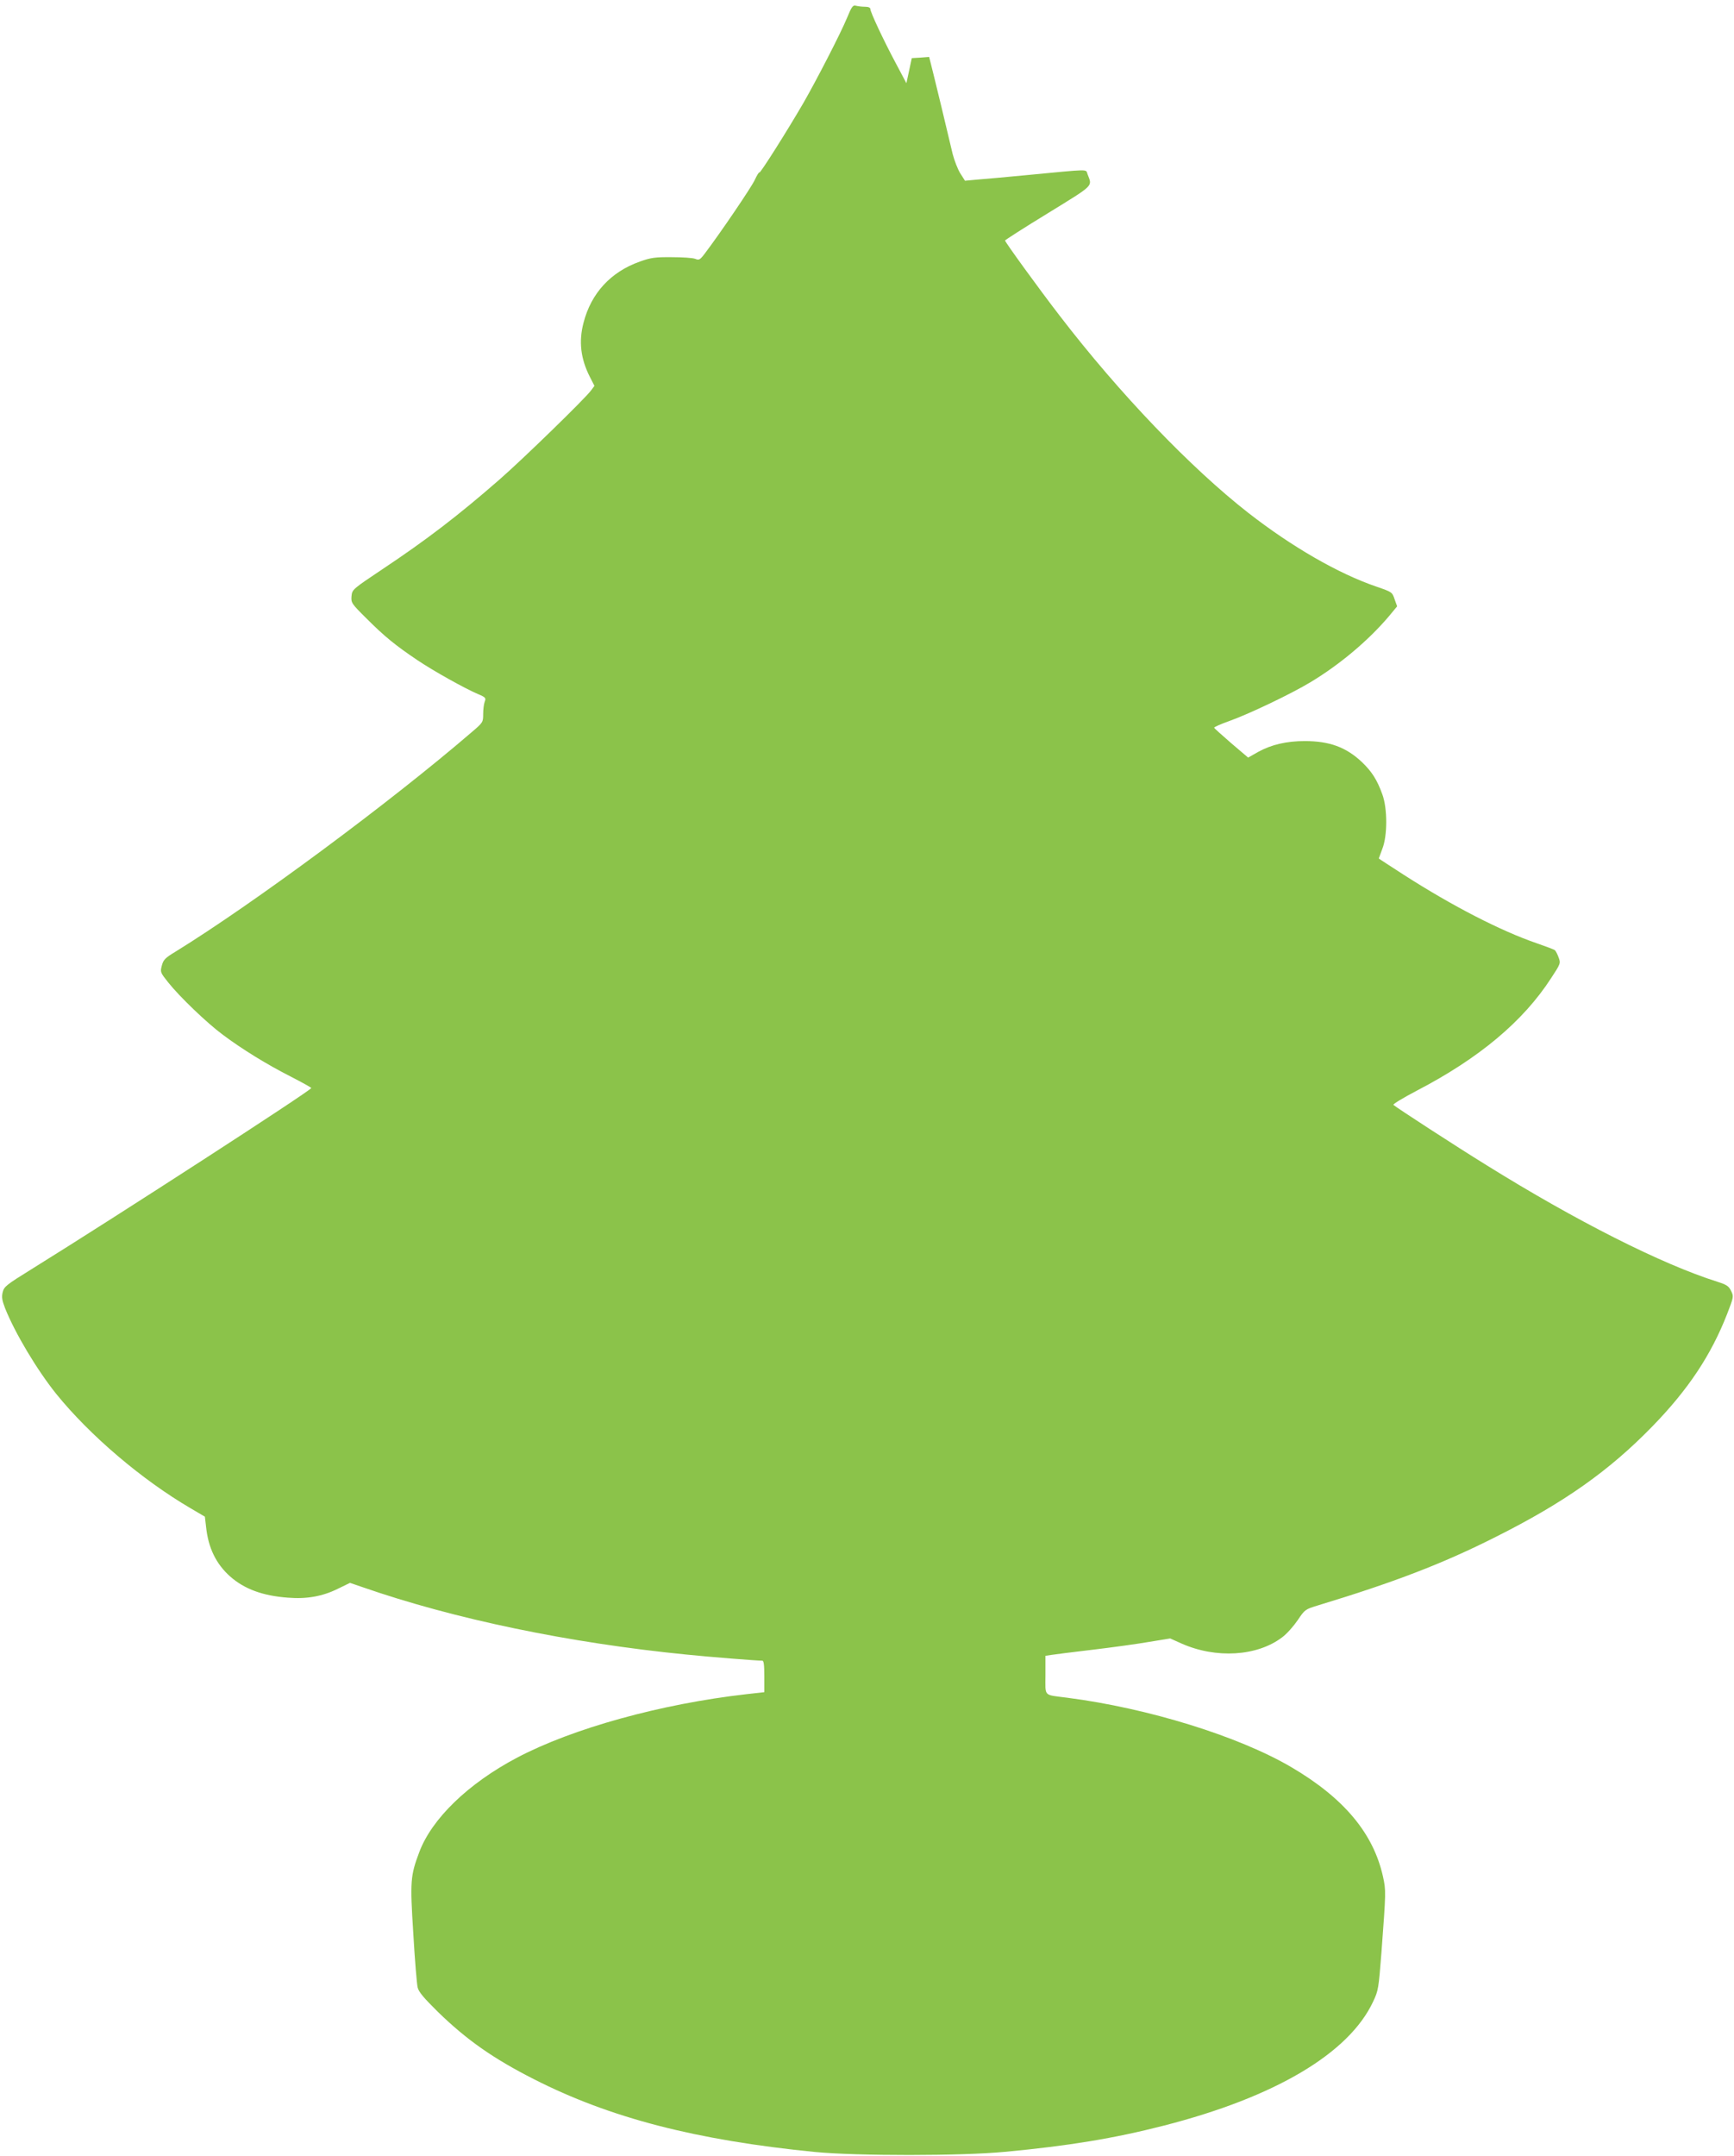 <?xml version="1.0" standalone="no"?>
<!DOCTYPE svg PUBLIC "-//W3C//DTD SVG 20010904//EN"
 "http://www.w3.org/TR/2001/REC-SVG-20010904/DTD/svg10.dtd">
<svg version="1.0" xmlns="http://www.w3.org/2000/svg"
 width="1030pt" height="1280pt" viewBox="0 0 1030 1280"
 preserveAspectRatio="xMidYMid meet">
<g transform="translate(0,1280) scale(0.1,-0.1)"
fill="#8bc34a" stroke="none">
<path d="M5031 12693 c-38 -92 -180 -367 -258 -503 -97 -167 -257 -420 -262
-414 -3 3 -15 -17 -27 -43 -18 -41 -204 -315 -298 -439 -28 -37 -34 -40 -56
-31 -14 6 -77 10 -140 10 -99 1 -125 -3 -189 -26 -173 -61 -290 -188 -335
-364 -29 -111 -17 -213 38 -321 l27 -53 -20 -27 c-32 -45 -407 -410 -545 -530
-243 -212 -432 -357 -695 -532 -178 -119 -179 -120 -183 -160 -3 -39 -1 -43
92 -135 103 -103 169 -157 300 -245 97 -65 280 -167 357 -200 48 -20 51 -24
42 -47 -5 -13 -9 -46 -9 -73 0 -48 -1 -50 -68 -107 -482 -415 -1298 -1019
-1759 -1303 -63 -38 -73 -49 -82 -84 -10 -38 -8 -41 39 -100 66 -83 228 -239
324 -310 112 -84 261 -176 403 -248 68 -35 122 -65 122 -68 -2 -15 -1150 -758
-1664 -1077 -147 -91 -161 -102 -169 -135 -7 -29 -4 -48 14 -95 59 -148 190
-367 304 -509 200 -247 509 -510 798 -679 l85 -50 7 -60 c13 -126 60 -221 143
-295 85 -75 194 -115 344 -126 112 -9 205 8 296 53 l72 35 73 -25 c546 -190
1230 -332 1928 -401 137 -14 414 -36 448 -36 9 0 12 -25 12 -94 l0 -93 -107
-12 c-509 -58 -1032 -203 -1362 -377 -290 -153 -507 -363 -581 -562 -52 -139
-55 -170 -35 -482 9 -157 21 -301 26 -321 7 -27 37 -62 121 -145 172 -167 328
-276 568 -398 453 -231 965 -363 1671 -433 248 -24 872 -24 1129 1 376 35 649
80 941 155 662 169 1101 429 1245 736 32 67 33 79 50 295 27 361 27 365 9 448
-57 257 -232 466 -543 649 -313 184 -851 351 -1332 413 -145 19 -130 3 -130
135 l0 114 33 5 c17 3 129 17 247 31 118 14 270 35 338 47 l123 20 67 -30
c205 -91 449 -76 597 36 28 20 69 67 93 102 43 64 45 65 120 88 455 138 742
248 1057 407 409 205 675 394 930 656 215 221 349 424 444 667 39 101 40 104
24 137 -14 29 -26 37 -82 55 -330 104 -839 361 -1371 692 -183 113 -537 343
-553 358 -5 4 58 42 140 85 369 192 631 411 797 668 56 85 57 88 44 123 -7 19
-17 39 -23 43 -5 4 -53 22 -105 40 -216 74 -503 222 -790 406 -82 53 -150 97
-150 98 0 1 10 27 21 57 31 78 31 240 0 324 -31 86 -62 135 -123 193 -93 87
-191 123 -338 123 -107 0 -198 -21 -276 -64 l-60 -34 -100 85 c-54 47 -100 88
-102 92 -1 4 39 22 90 40 118 42 371 163 483 231 176 106 345 249 466 392 l48
58 -15 42 c-14 42 -15 43 -108 75 -226 77 -503 237 -761 438 -342 267 -767
710 -1120 1170 -122 158 -325 438 -325 447 0 3 115 77 256 163 279 172 262
156 234 231 -12 31 24 31 -365 -6 -115 -11 -244 -23 -287 -26 l-76 -7 -28 44
c-15 24 -35 76 -45 114 -9 39 -40 167 -68 285 -29 118 -56 232 -62 253 l-10
39 -52 -4 -51 -3 -16 -75 -16 -74 -61 115 c-76 142 -153 307 -153 325 0 9 -12
14 -32 14 -18 0 -42 3 -54 6 -18 5 -25 -5 -53 -73z"/>
</g>
</svg>
